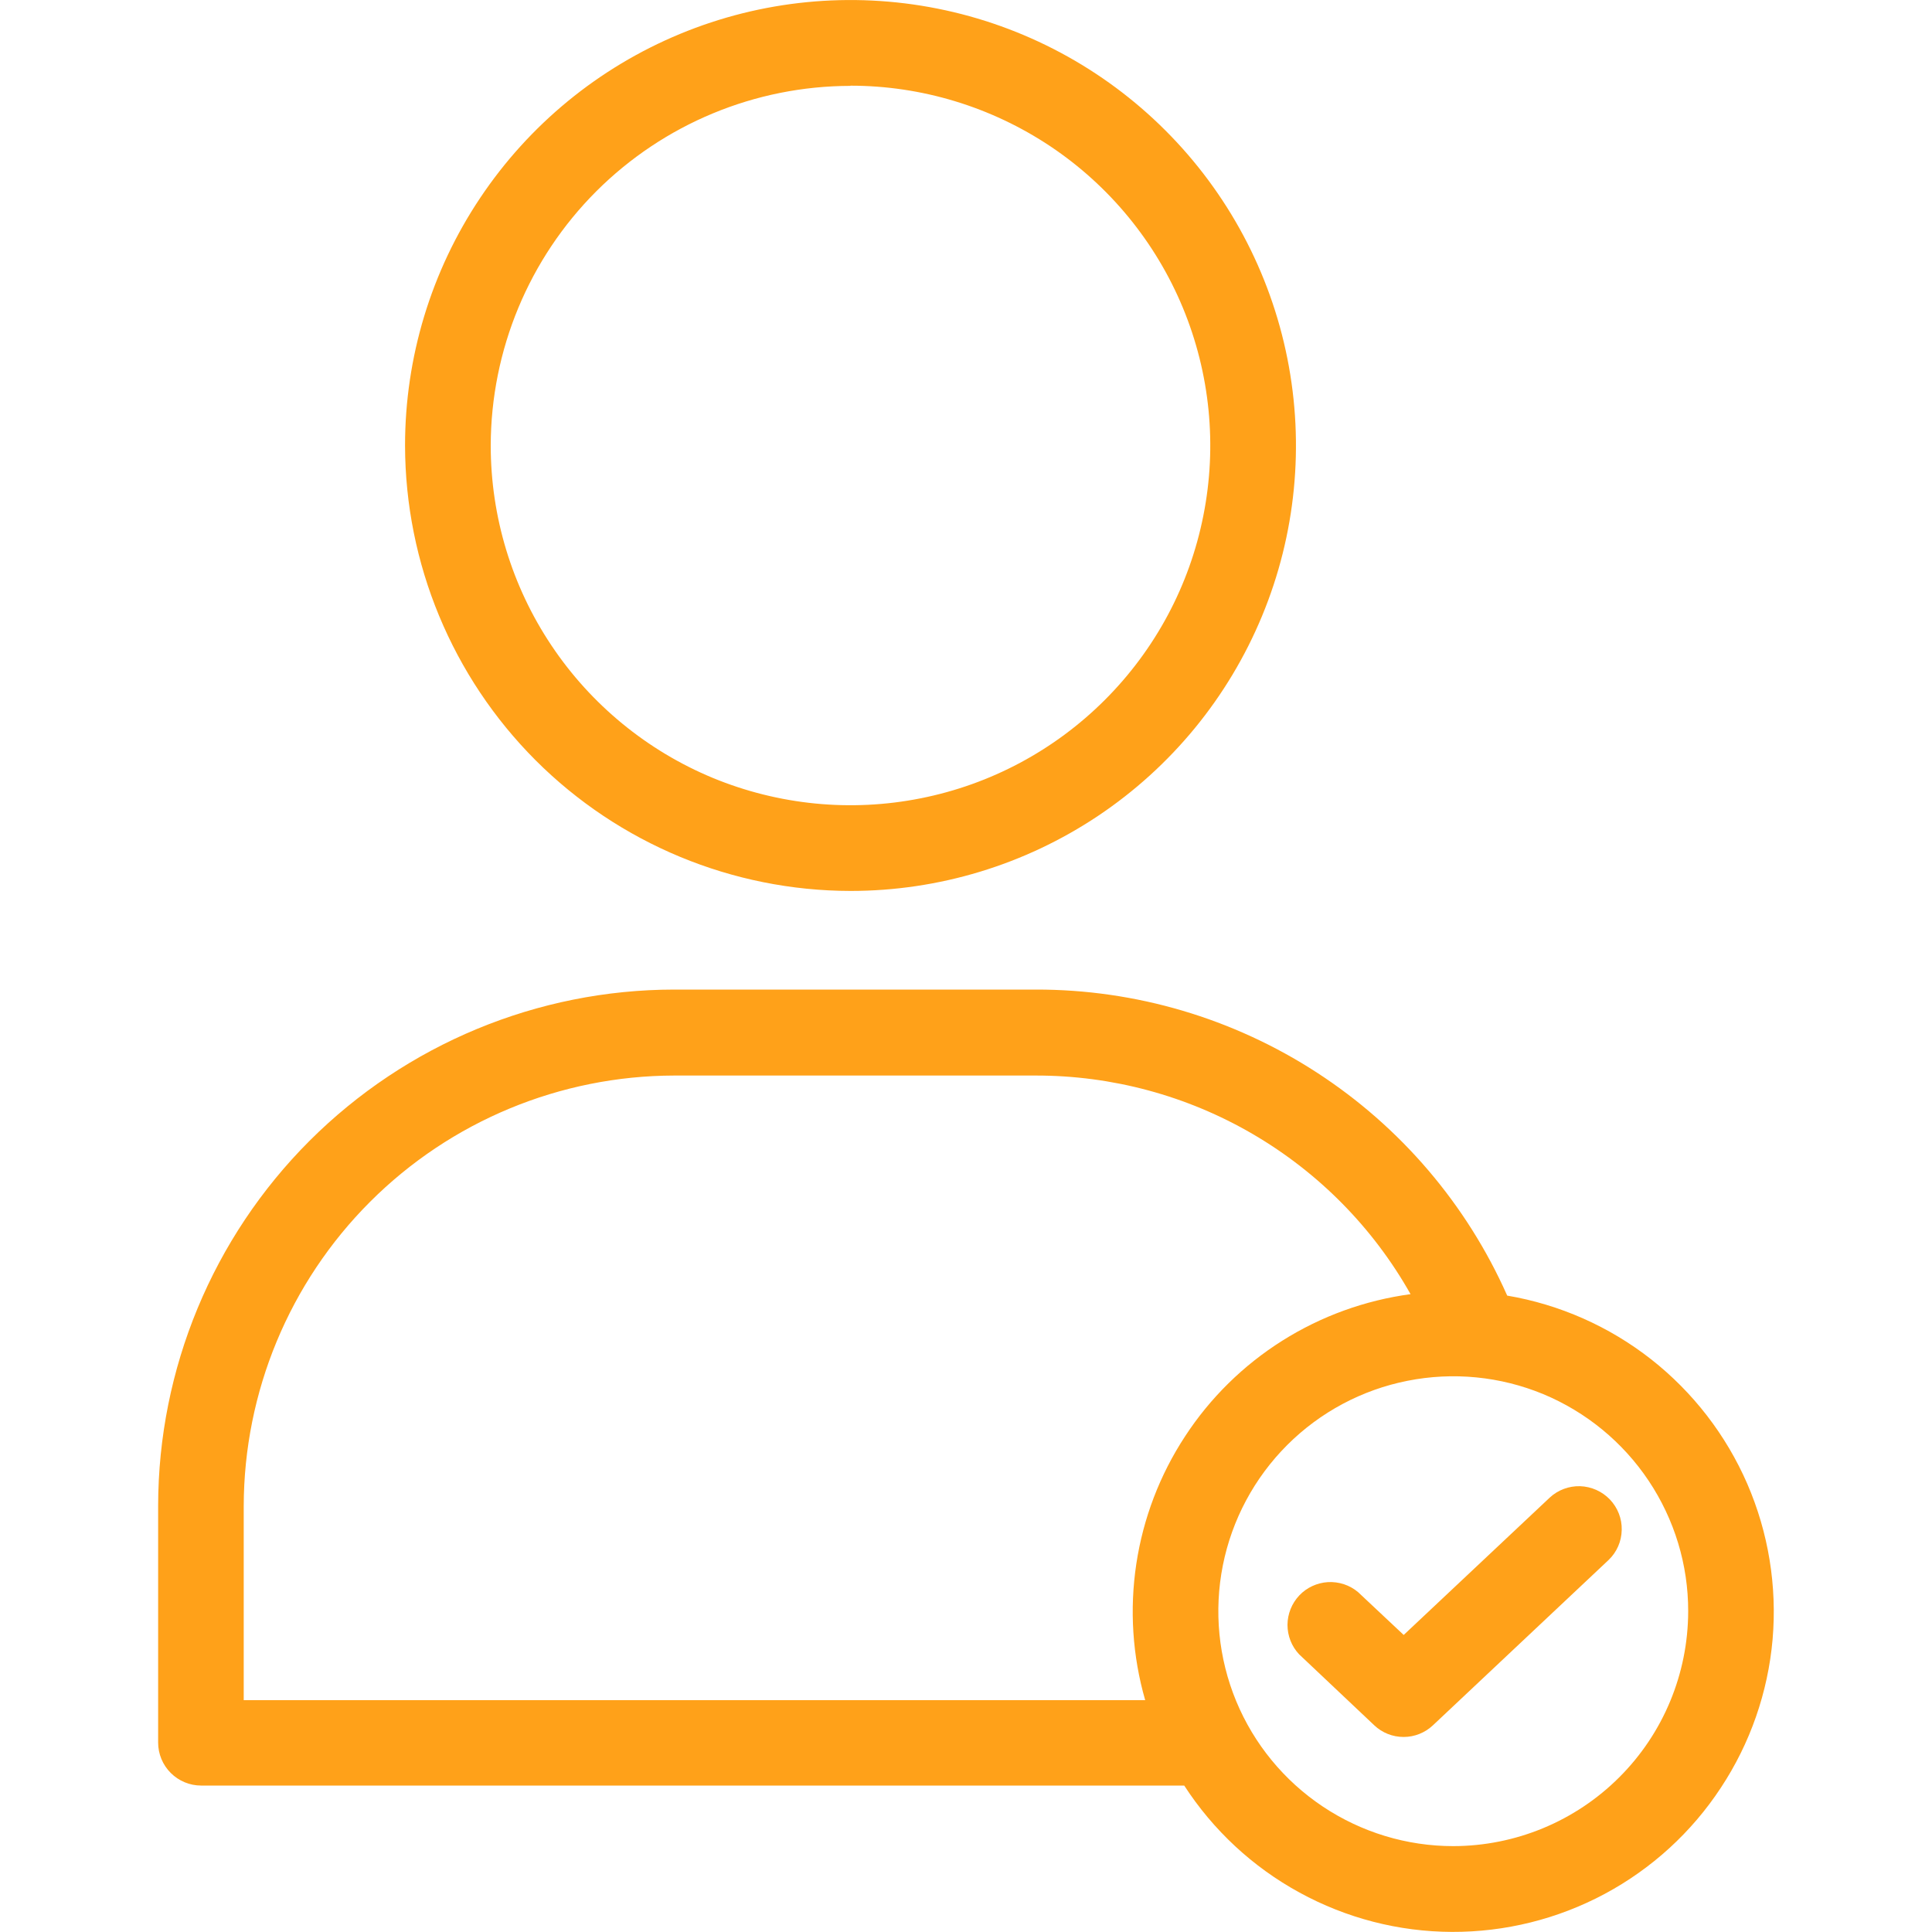 <svg width="20" height="20" viewBox="0 0 20 20" fill="none" xmlns="http://www.w3.org/2000/svg">
<g id="icon" clip-path="url(#clip0_4330_4327)">
<path id="Vector" d="M8.804 9.223C9.717 9.223 10.608 8.953 11.367 8.446C12.125 7.939 12.716 7.219 13.065 6.376C13.414 5.534 13.505 4.606 13.327 3.712C13.149 2.817 12.71 1.996 12.065 1.351C11.42 0.706 10.599 0.267 9.704 0.089C8.81 -0.089 7.882 0.002 7.04 0.351C6.197 0.7 5.477 1.291 4.97 2.05C4.463 2.808 4.193 3.699 4.193 4.612C4.195 5.834 4.681 7.006 5.545 7.871C6.41 8.735 7.582 9.221 8.804 9.223ZM8.804 0.887C9.541 0.887 10.261 1.106 10.874 1.515C11.486 1.924 11.963 2.506 12.245 3.186C12.527 3.867 12.601 4.616 12.457 5.338C12.314 6.061 11.959 6.724 11.438 7.245C10.917 7.766 10.254 8.121 9.531 8.264C8.809 8.408 8.06 8.334 7.379 8.053C6.699 7.771 6.117 7.293 5.708 6.681C5.298 6.068 5.08 5.348 5.08 4.612C5.082 3.624 5.475 2.678 6.173 1.98C6.871 1.283 7.817 0.89 8.804 0.889V0.887Z" fill="#FFA119"/>
<path id="Vector_2" d="M15.602 13.411C15.183 12.467 14.498 11.665 13.632 11.103C12.766 10.541 11.755 10.242 10.722 10.244H6.98C5.564 10.245 4.206 10.809 3.204 11.81C2.202 12.812 1.639 14.17 1.637 15.587V18.039C1.637 18.157 1.684 18.27 1.767 18.353C1.851 18.437 1.964 18.484 2.082 18.484H12.259C12.559 18.947 12.969 19.328 13.453 19.592C13.937 19.857 14.479 19.997 15.03 19.999C15.582 20.001 16.125 19.866 16.611 19.606C17.098 19.345 17.511 18.968 17.814 18.507C18.118 18.047 18.302 17.518 18.35 16.969C18.397 16.419 18.307 15.867 18.088 15.361C17.868 14.855 17.526 14.412 17.092 14.071C16.658 13.731 16.146 13.504 15.602 13.412V13.411ZM2.523 17.6V15.591C2.525 14.41 2.995 13.277 3.831 12.441C4.666 11.606 5.799 11.136 6.98 11.134H10.722C11.511 11.133 12.287 11.342 12.969 11.74C13.651 12.138 14.215 12.71 14.602 13.397C14.13 13.461 13.677 13.625 13.274 13.879C12.871 14.133 12.527 14.471 12.267 14.87C12.006 15.268 11.834 15.719 11.763 16.19C11.692 16.661 11.723 17.142 11.855 17.6H2.523ZM15.044 19.111C14.563 19.111 14.093 18.968 13.693 18.701C13.293 18.434 12.981 18.054 12.797 17.61C12.613 17.165 12.565 16.676 12.659 16.204C12.753 15.732 12.985 15.299 13.325 14.959C13.665 14.619 14.099 14.387 14.57 14.294C15.042 14.2 15.531 14.248 15.976 14.432C16.42 14.617 16.8 14.929 17.067 15.329C17.334 15.729 17.477 16.199 17.476 16.68C17.475 17.325 17.219 17.943 16.763 18.398C16.307 18.854 15.689 19.11 15.044 19.111Z" fill="#FFA119"/>
<path id="Vector_3" d="M16.665 15.522C16.584 15.438 16.474 15.389 16.357 15.385C16.241 15.382 16.128 15.424 16.043 15.503L14.531 16.925L14.058 16.481C13.971 16.408 13.86 16.372 13.747 16.378C13.634 16.385 13.527 16.434 13.45 16.516C13.372 16.599 13.329 16.707 13.328 16.82C13.328 16.934 13.371 17.043 13.448 17.125L14.226 17.86C14.308 17.938 14.417 17.981 14.53 17.981C14.643 17.981 14.751 17.938 14.834 17.86L16.652 16.149C16.737 16.068 16.786 15.956 16.788 15.838C16.791 15.72 16.746 15.607 16.665 15.522Z" fill="#FFA119"/>
</g>
<defs>
<clipPath id="clip0_4330_4327">
<rect width="20" height="20" fill="white"/>
</clipPath>
</defs>
</svg>
